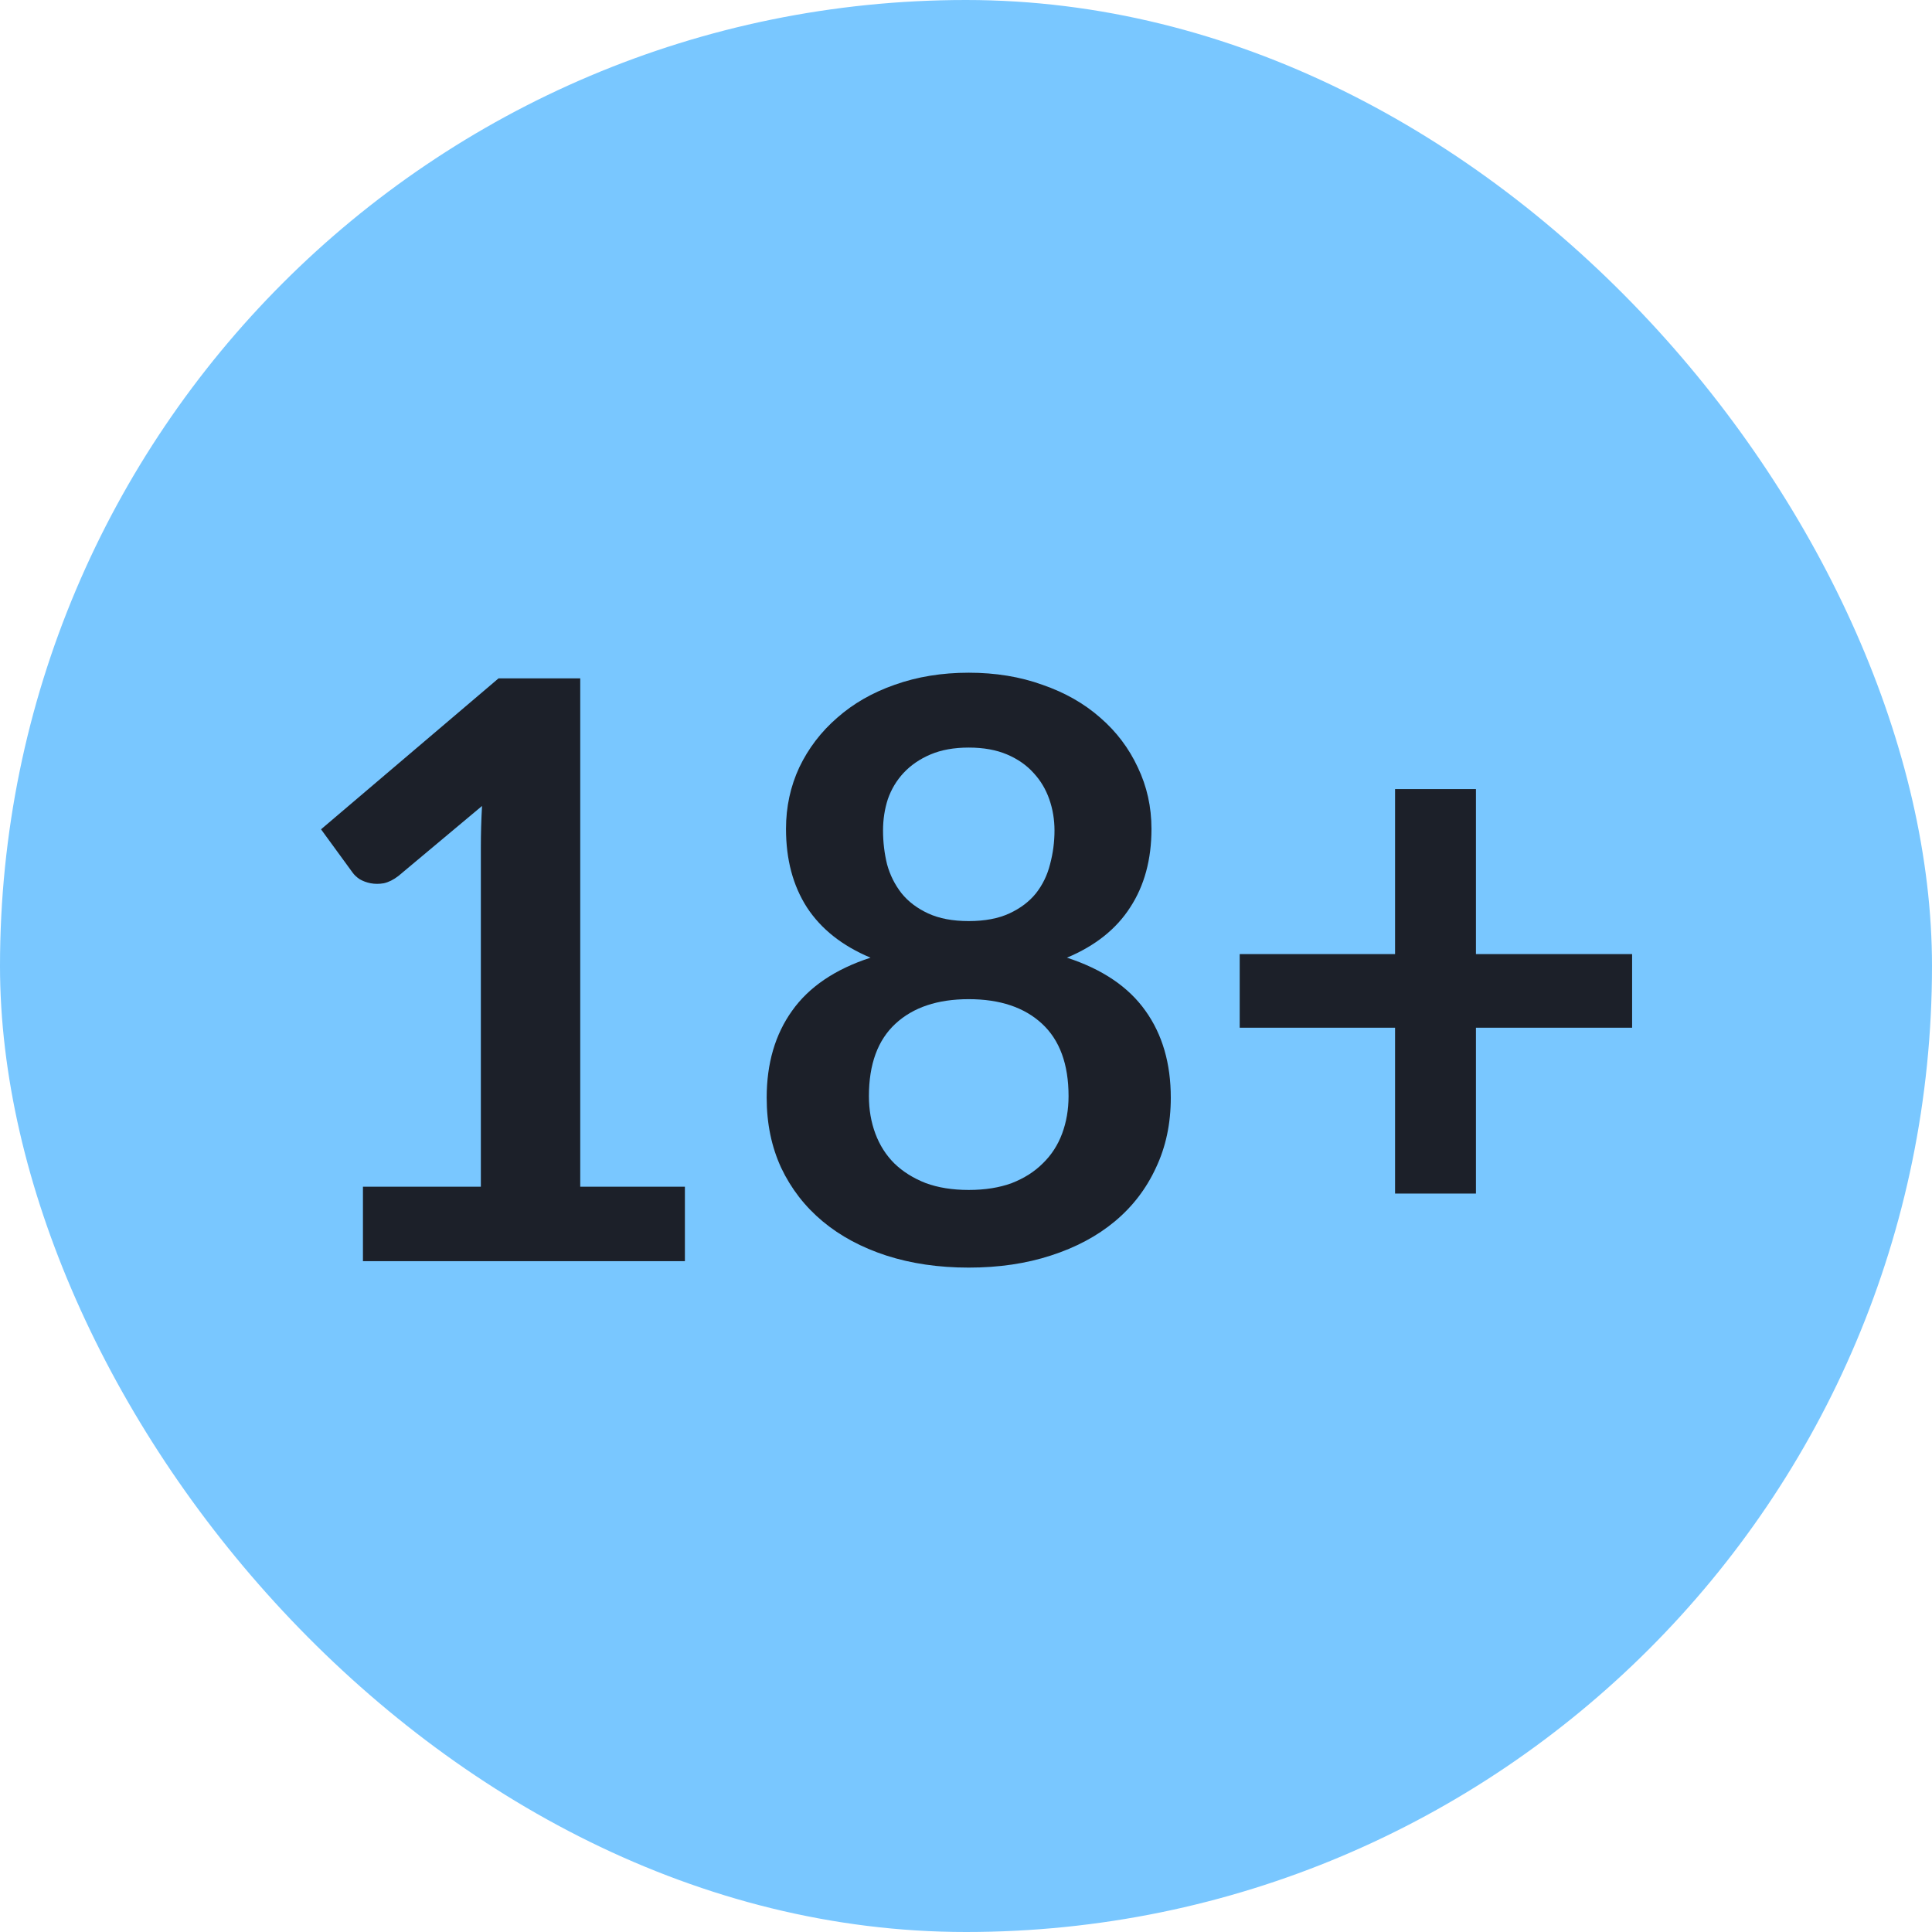 <svg width="36" height="36" viewBox="0 0 36 36" fill="none" xmlns="http://www.w3.org/2000/svg">
<rect y="0" width="36" height="36" rx="18" fill="#79C7FF"/>
<path d="M12.762 22.113V23.5H6.763V22.113H8.96V15.79C8.96 15.54 8.967 15.283 8.982 15.018L7.423 16.323C7.332 16.393 7.242 16.438 7.152 16.458C7.067 16.473 6.985 16.473 6.905 16.458C6.83 16.443 6.763 16.418 6.702 16.383C6.643 16.343 6.598 16.3 6.567 16.255L5.982 15.453L9.29 12.64H10.812V22.113H12.762ZM18.051 22.173C18.356 22.173 18.624 22.13 18.854 22.045C19.084 21.955 19.276 21.833 19.431 21.678C19.591 21.523 19.711 21.338 19.791 21.123C19.871 20.908 19.911 20.675 19.911 20.425C19.911 19.83 19.746 19.38 19.416 19.075C19.086 18.77 18.631 18.618 18.051 18.618C17.471 18.618 17.016 18.77 16.686 19.075C16.356 19.38 16.191 19.83 16.191 20.425C16.191 20.675 16.231 20.908 16.311 21.123C16.391 21.338 16.509 21.523 16.664 21.678C16.824 21.833 17.019 21.955 17.249 22.045C17.479 22.13 17.746 22.173 18.051 22.173ZM18.051 13.93C17.776 13.93 17.539 13.973 17.339 14.058C17.139 14.143 16.971 14.258 16.836 14.403C16.706 14.543 16.609 14.705 16.544 14.89C16.484 15.075 16.454 15.27 16.454 15.475C16.454 15.69 16.479 15.9 16.529 16.105C16.584 16.305 16.674 16.485 16.799 16.645C16.924 16.8 17.089 16.925 17.294 17.02C17.499 17.115 17.751 17.163 18.051 17.163C18.351 17.163 18.604 17.115 18.809 17.02C19.014 16.925 19.179 16.8 19.304 16.645C19.429 16.485 19.516 16.305 19.566 16.105C19.621 15.9 19.649 15.69 19.649 15.475C19.649 15.27 19.616 15.075 19.551 14.89C19.486 14.705 19.389 14.543 19.259 14.403C19.129 14.258 18.964 14.143 18.764 14.058C18.564 13.973 18.326 13.93 18.051 13.93ZM19.881 17.845C20.541 18.06 21.029 18.39 21.344 18.835C21.659 19.275 21.816 19.815 21.816 20.455C21.816 20.935 21.724 21.37 21.539 21.76C21.359 22.15 21.104 22.483 20.774 22.758C20.444 23.033 20.046 23.245 19.581 23.395C19.121 23.545 18.611 23.62 18.051 23.62C17.491 23.62 16.979 23.545 16.514 23.395C16.054 23.245 15.659 23.033 15.329 22.758C14.999 22.483 14.741 22.15 14.556 21.76C14.376 21.37 14.286 20.935 14.286 20.455C14.286 19.815 14.444 19.275 14.759 18.835C15.074 18.39 15.561 18.06 16.221 17.845C15.696 17.625 15.301 17.313 15.036 16.908C14.776 16.503 14.646 16.015 14.646 15.445C14.646 15.035 14.729 14.653 14.894 14.298C15.064 13.943 15.299 13.635 15.599 13.375C15.899 13.11 16.256 12.905 16.671 12.76C17.091 12.61 17.551 12.535 18.051 12.535C18.551 12.535 19.009 12.61 19.424 12.76C19.844 12.905 20.204 13.11 20.504 13.375C20.804 13.635 21.036 13.943 21.201 14.298C21.371 14.653 21.456 15.035 21.456 15.445C21.456 16.015 21.324 16.503 21.059 16.908C20.799 17.313 20.406 17.625 19.881 17.845ZM30.412 19.15H27.502V22.24H25.995V19.15H23.1V17.778H25.995V14.703H27.502V17.778H30.412V19.15Z" fill="#1C2029"/>
</svg>
